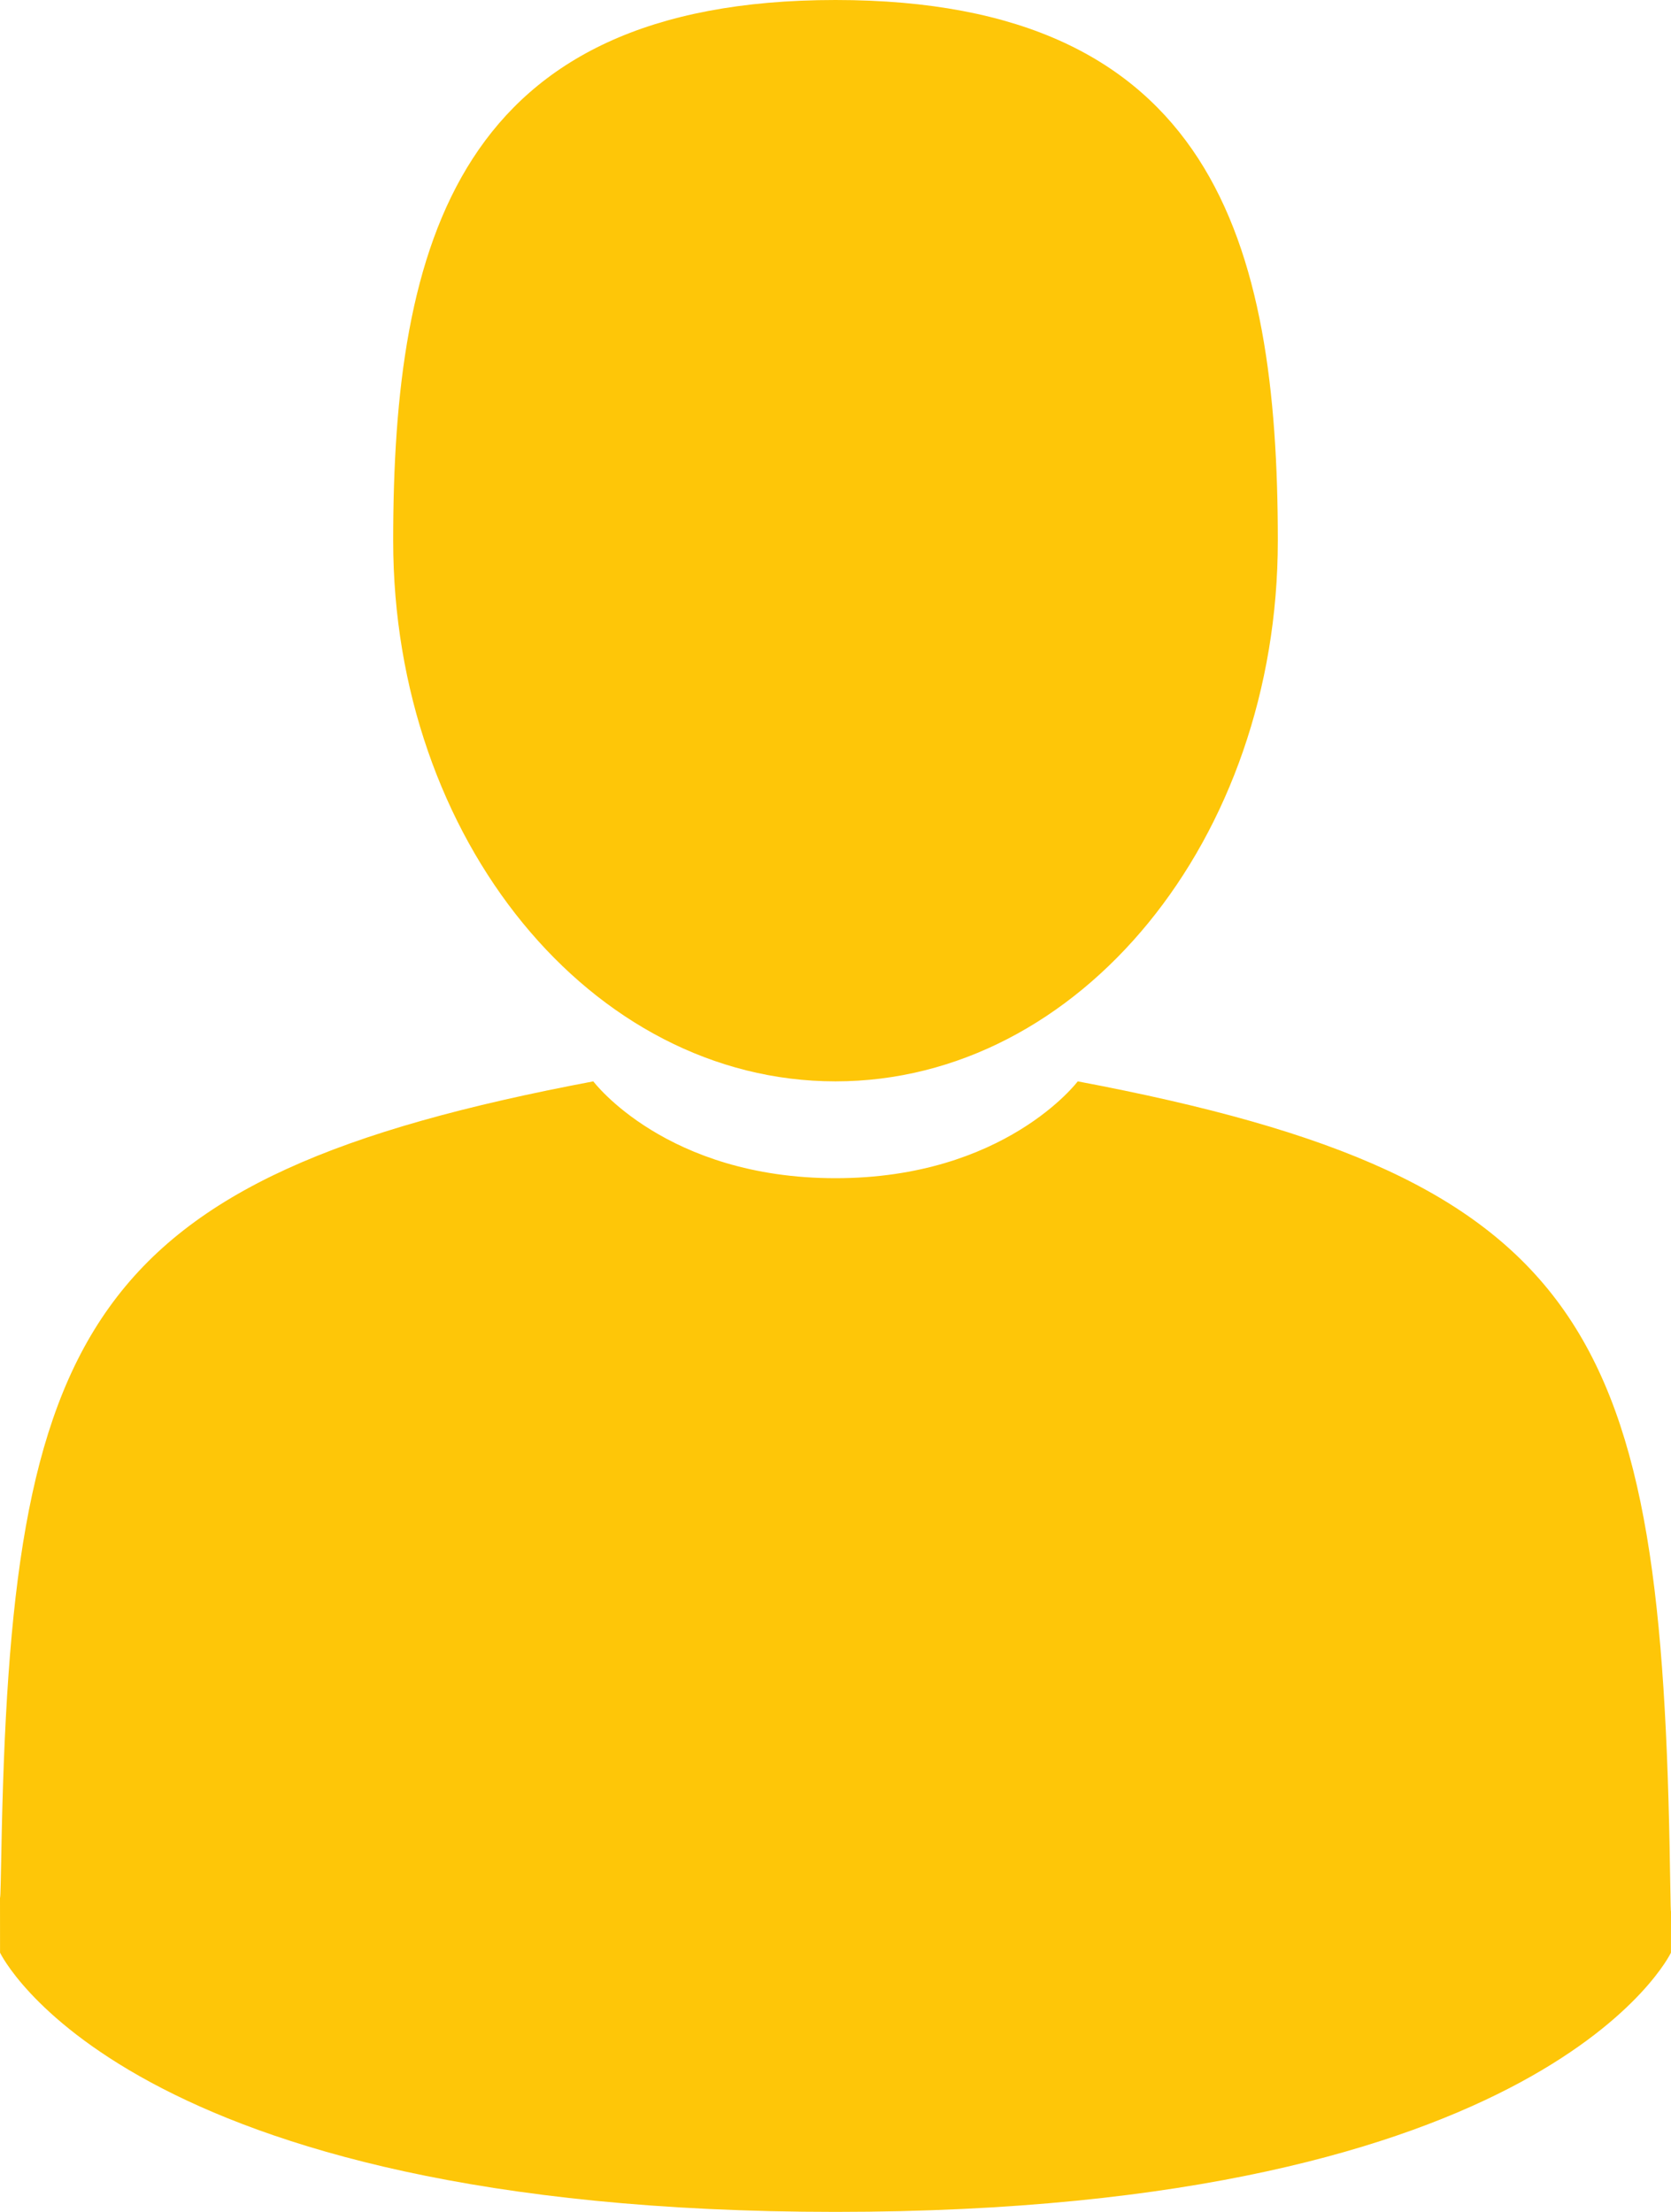 <?xml version="1.0" encoding="UTF-8"?> <svg xmlns="http://www.w3.org/2000/svg" width="34" height="45" viewBox="0 0 34 45"><g fill="#FEC608" fill-rule="nonzero"><path d="M17 22c4.97 0 9-4.925 9-11S24.677 0 17 0 8 4.925 8 11s4.03 11 9 11zM0 38.095c0-.37-.002-.104 0 0zM33.999 39.168c.005-.101.001-.704 0 0z"></path><path d="M33.981 38.11c-.167-10.994-1.54-14.127-12.052-16.11 0 0-1.48 1.97-4.929 1.97-3.448 0-4.928-1.97-4.928-1.97C1.675 23.961.217 27.048.026 37.753c-.016.874-.023.92-.026.818l.001 1.156S2.504 45 17.001 45c14.496 0 16.998-5.273 16.998-5.273l.001-.855c-.003.063-.008-.059-.019-.762z"></path></g></svg> 